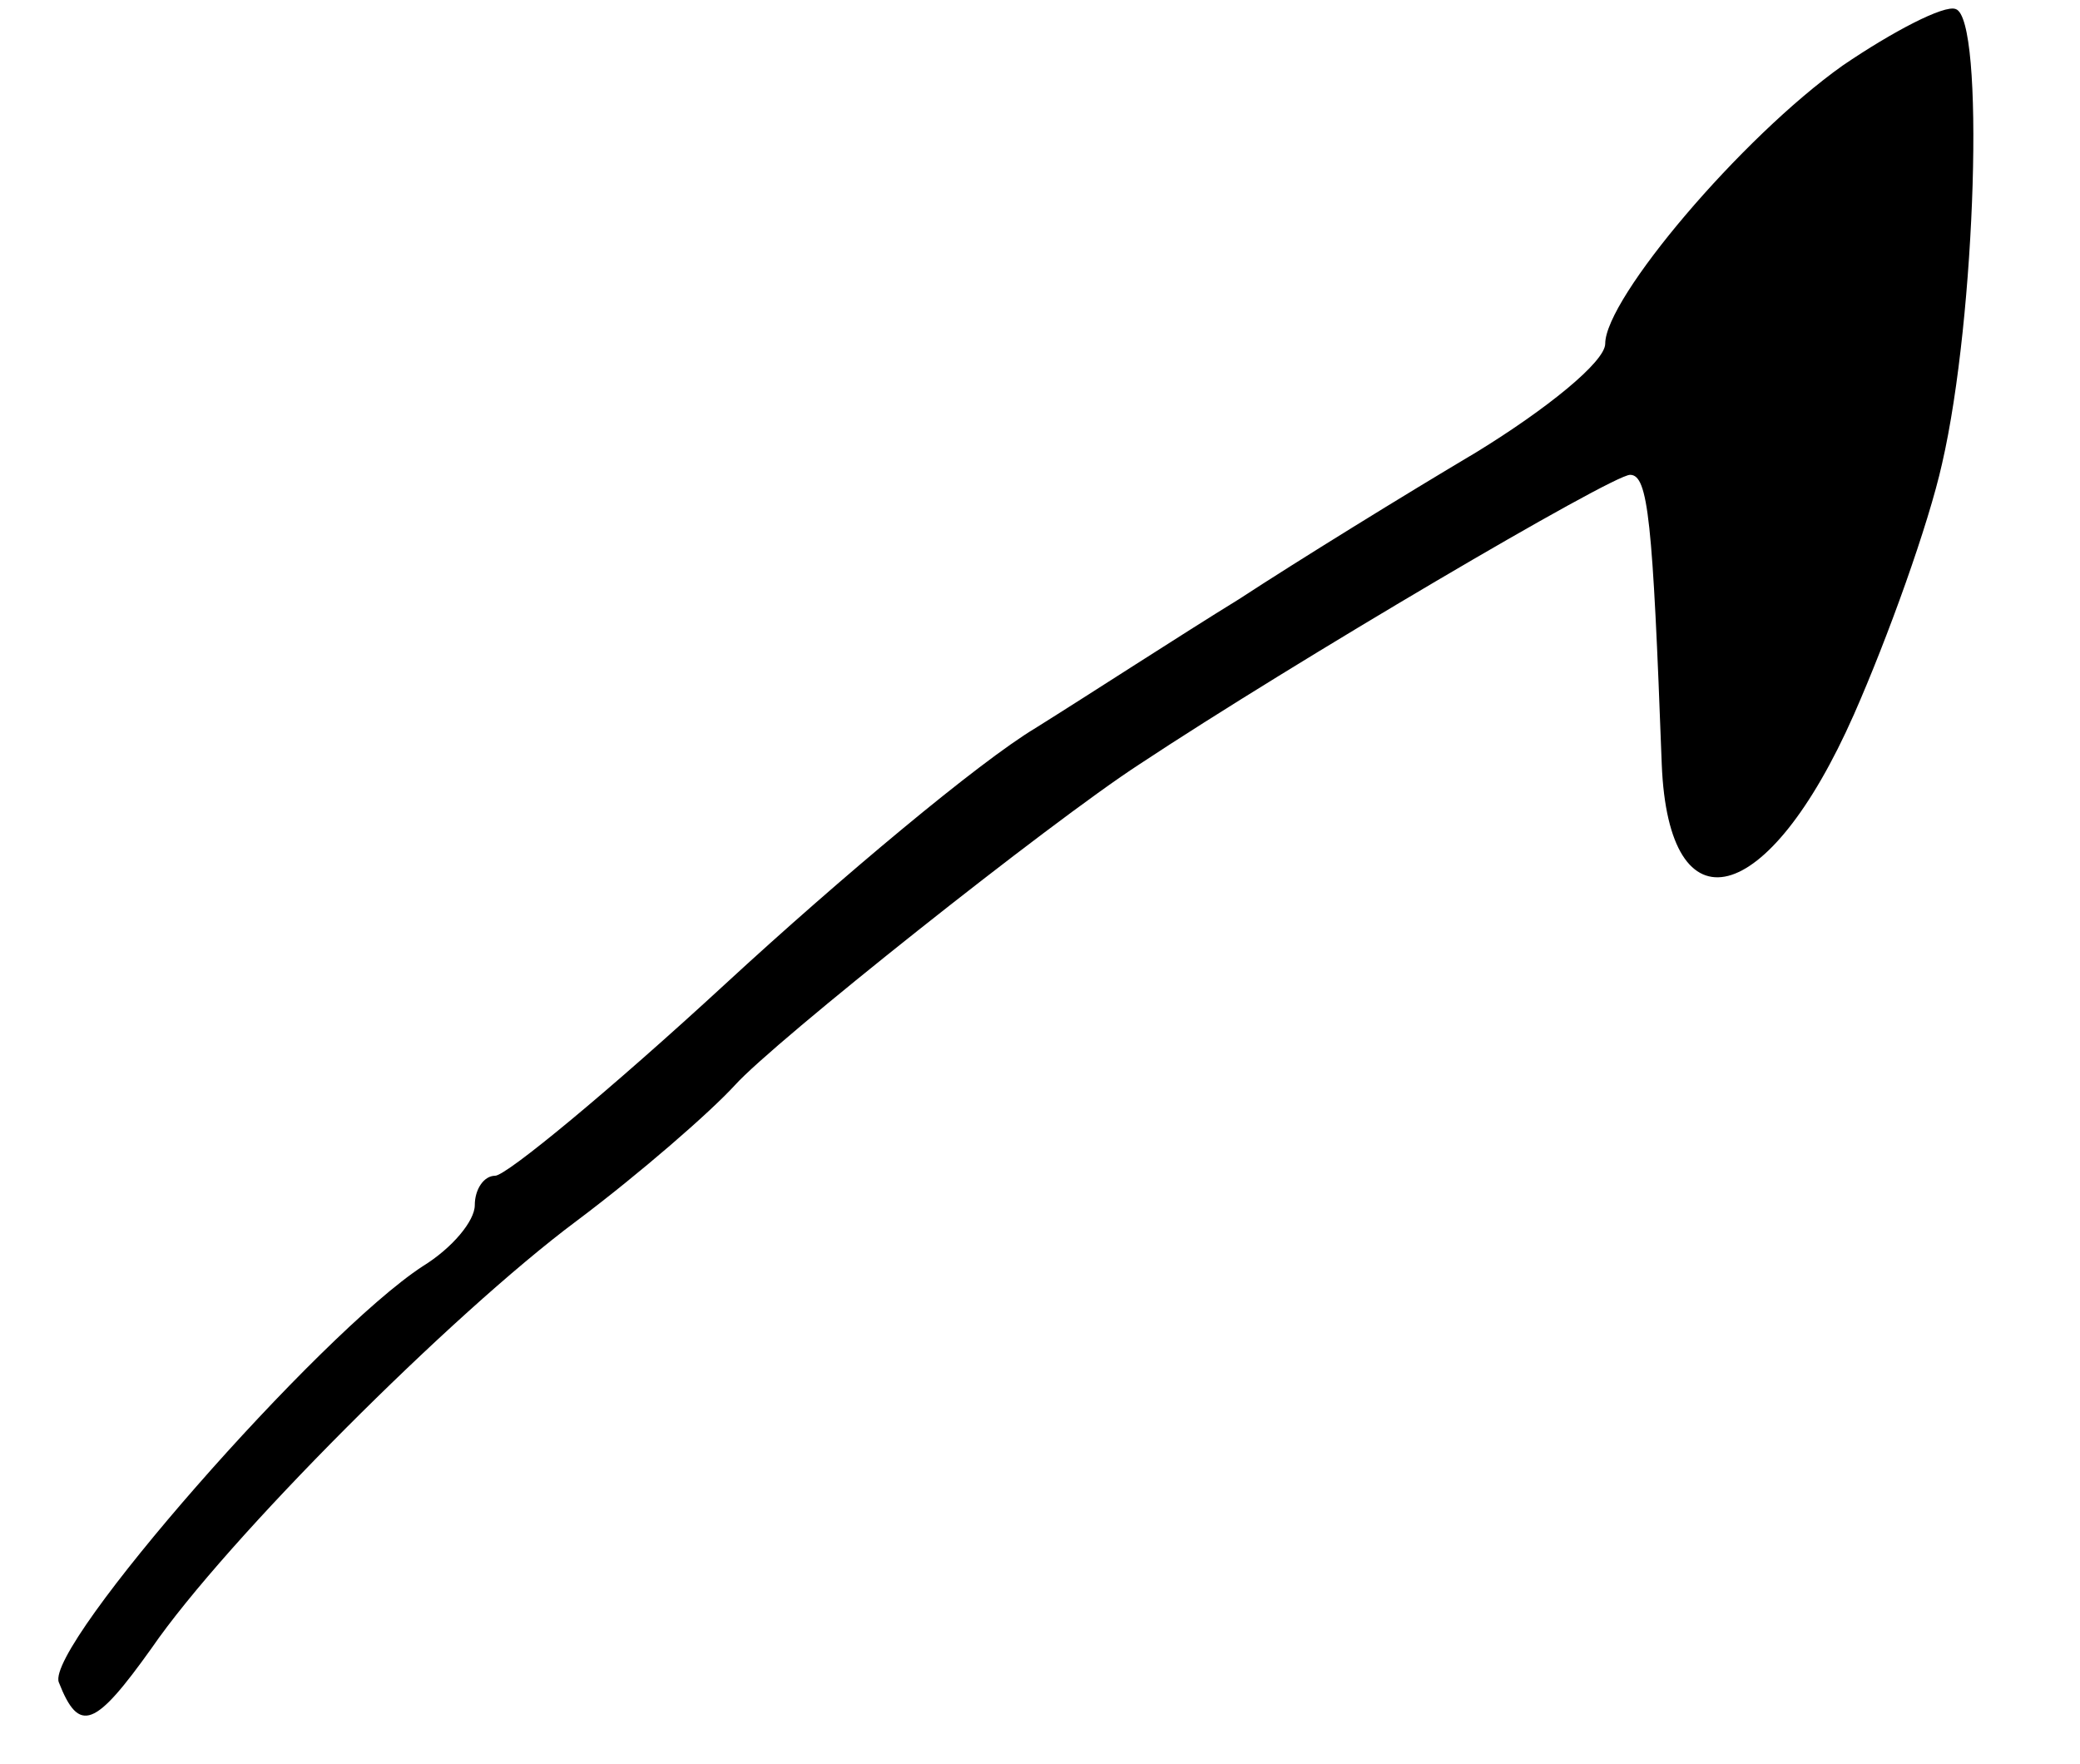 <?xml version="1.0" standalone="no"?>
<!DOCTYPE svg PUBLIC "-//W3C//DTD SVG 20010904//EN"
 "http://www.w3.org/TR/2001/REC-SVG-20010904/DTD/svg10.dtd">
<svg version="1.0" xmlns="http://www.w3.org/2000/svg"
 width="92pt" height="78pt" viewBox="0 0 92 78"
 preserveAspectRatio="xMidYMid meet">
<g transform="translate(0,78) scale(0.1,-0.1)"
fill="#000000" stroke="none">
<path d="M815 751 c-45 -32 -105 -103 -105 -123 0 -8 -26 -29 -57 -48 -32 -19
-79 -48 -105 -65 -26 -16 -66 -42 -90 -57 -25 -15 -86 -66 -137 -113 -51 -47
-97 -85 -102 -85 -5 0 -9 -6 -9 -13 0 -7 -10 -19 -23 -27 -46 -30 -167 -168
-161 -184 9 -23 16 -20 41 15 33 48 133 148 188 189 28 21 59 48 70 60 17 19
139 116 179 142 68 45 209 128 217 128 8 0 10 -20 14 -128 3 -75 47 -64 85 22
15 34 33 84 39 111 15 65 19 197 6 201 -5 2 -28 -10 -50 -25z"/>
</g>
</svg>
